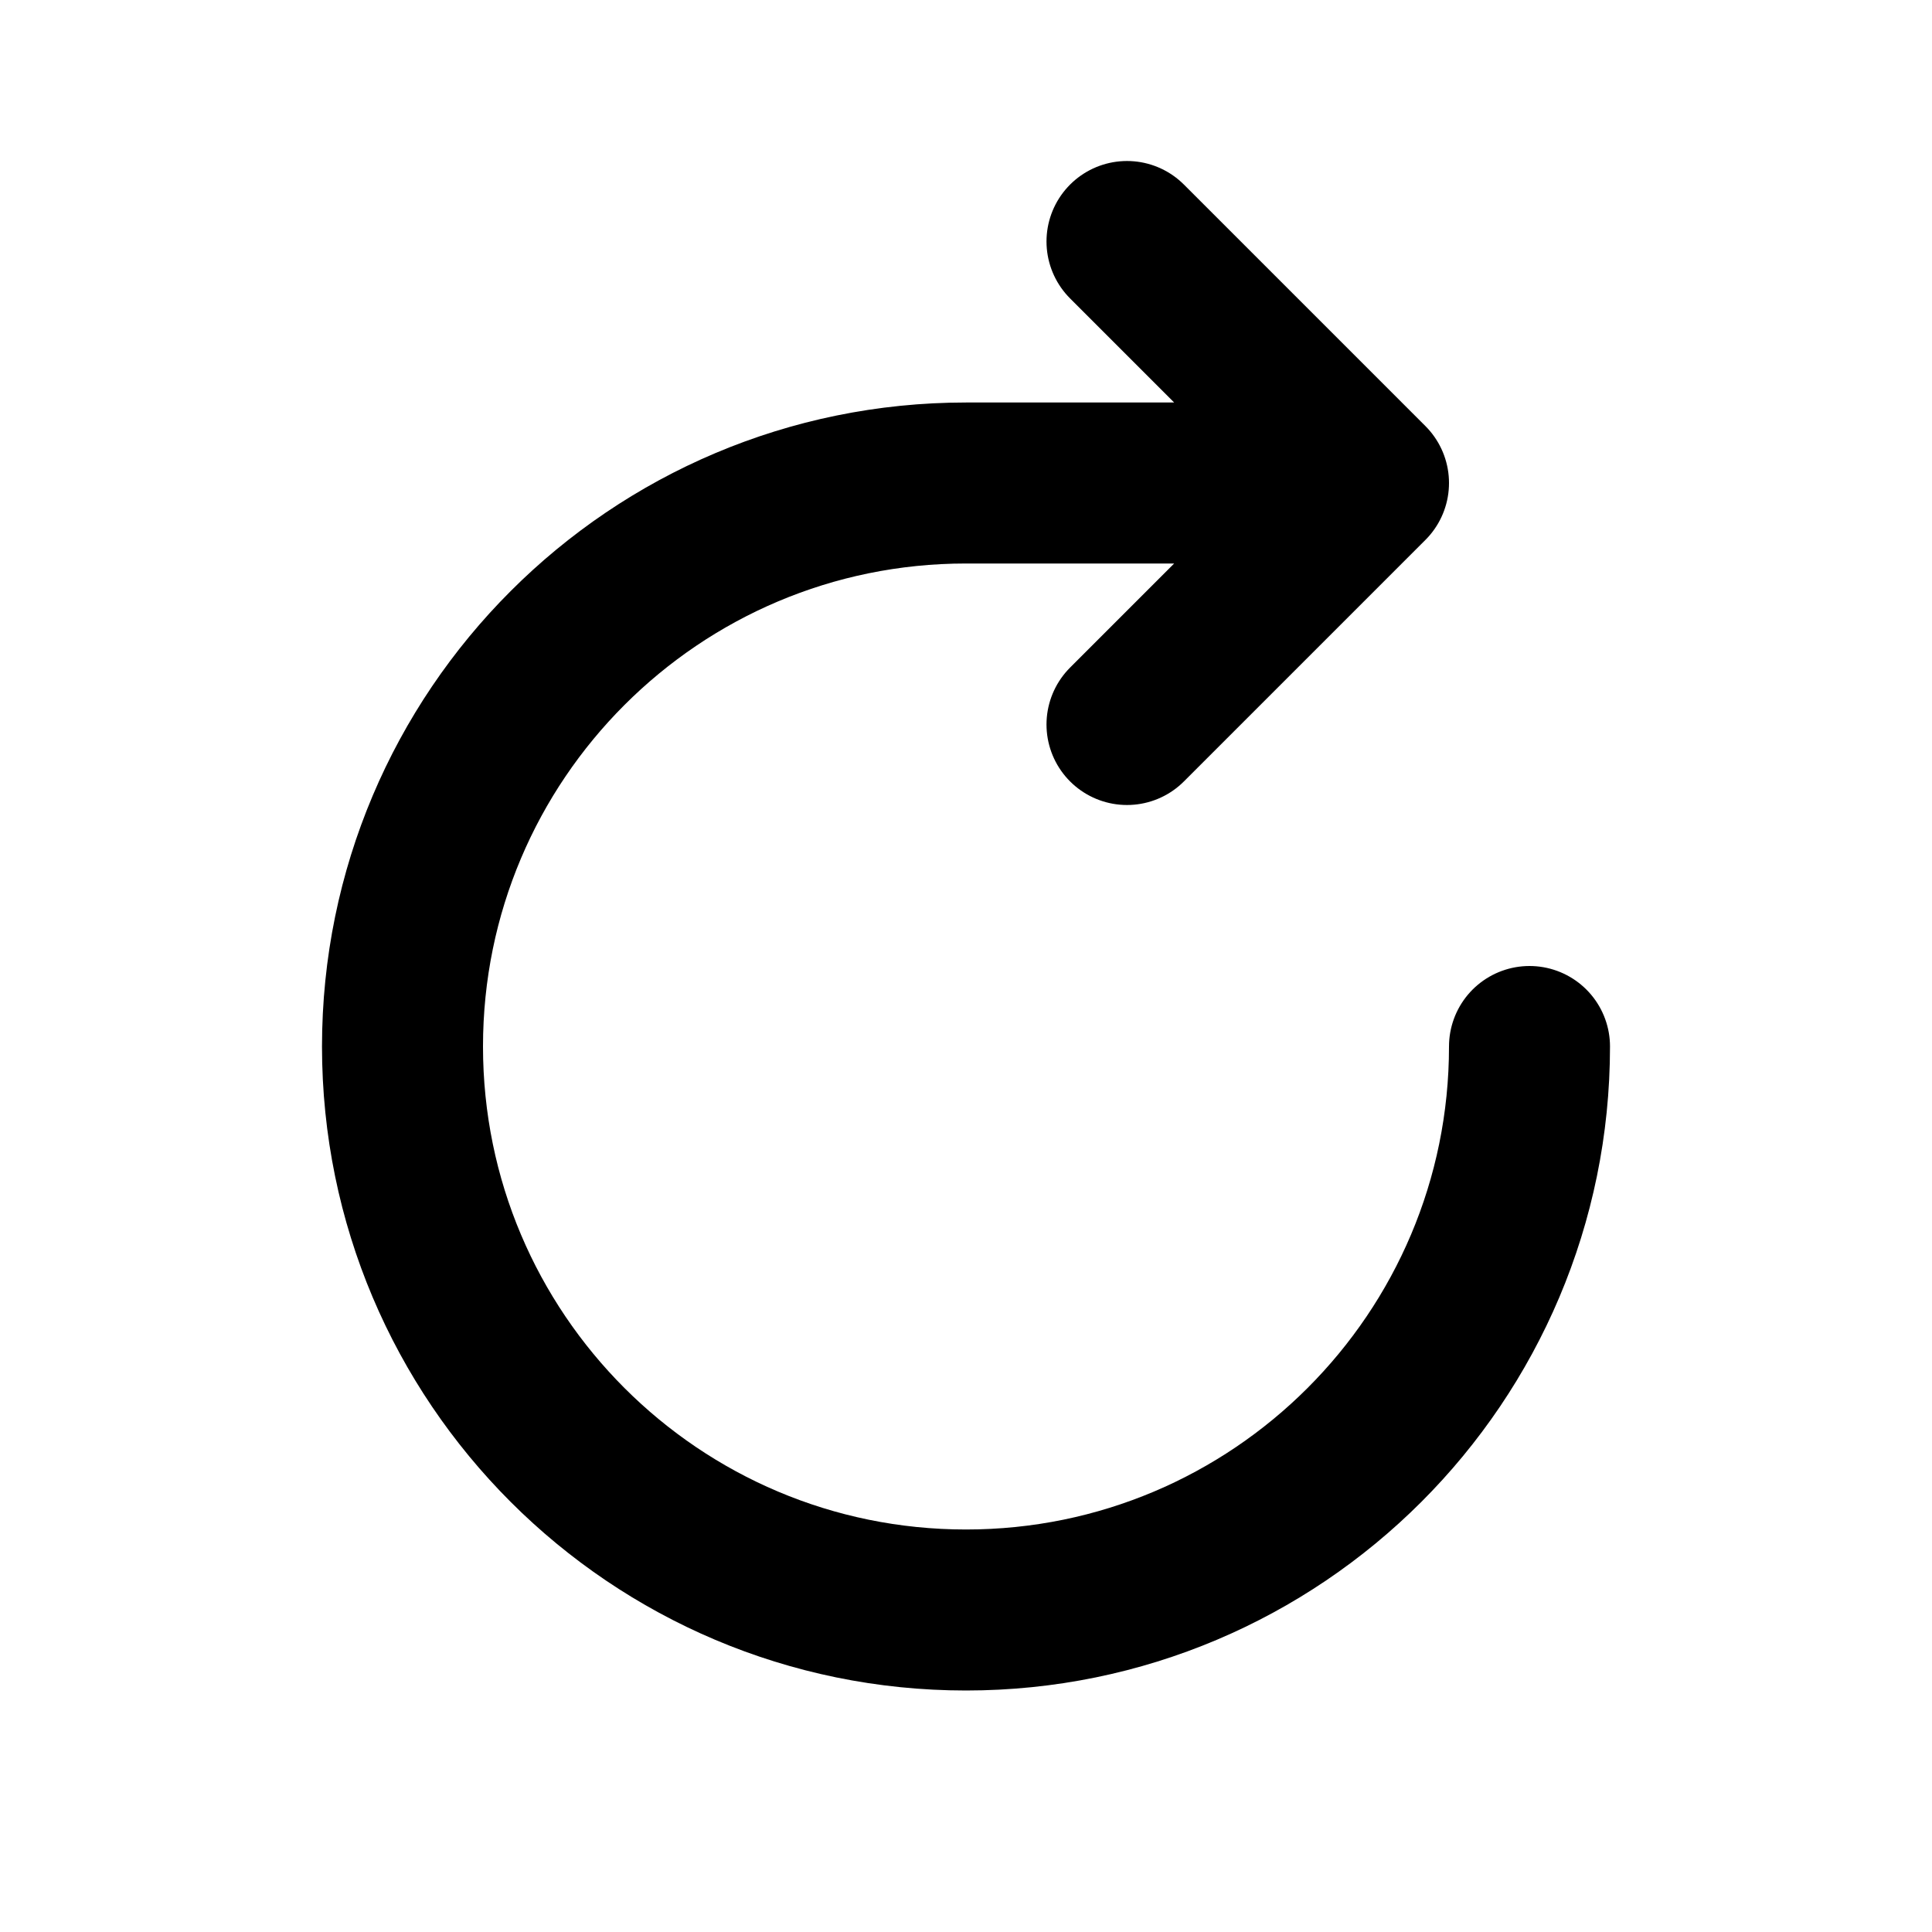 <?xml version="1.0" encoding="utf-8"?>
<svg width="800px" height="800px" viewBox="0 0 24 24" fill="none" xmlns="http://www.w3.org/2000/svg">
<path d="M19 13C19 16.866 15.866 20 12 20C8.134 20 5 16.866 5 13C5 9.134 8.134 6 12 6H17M17 6L14 3M17 6L14 9" stroke="#000000" stroke-width="2" stroke-linecap="round" stroke-linejoin="round"/>
</svg>